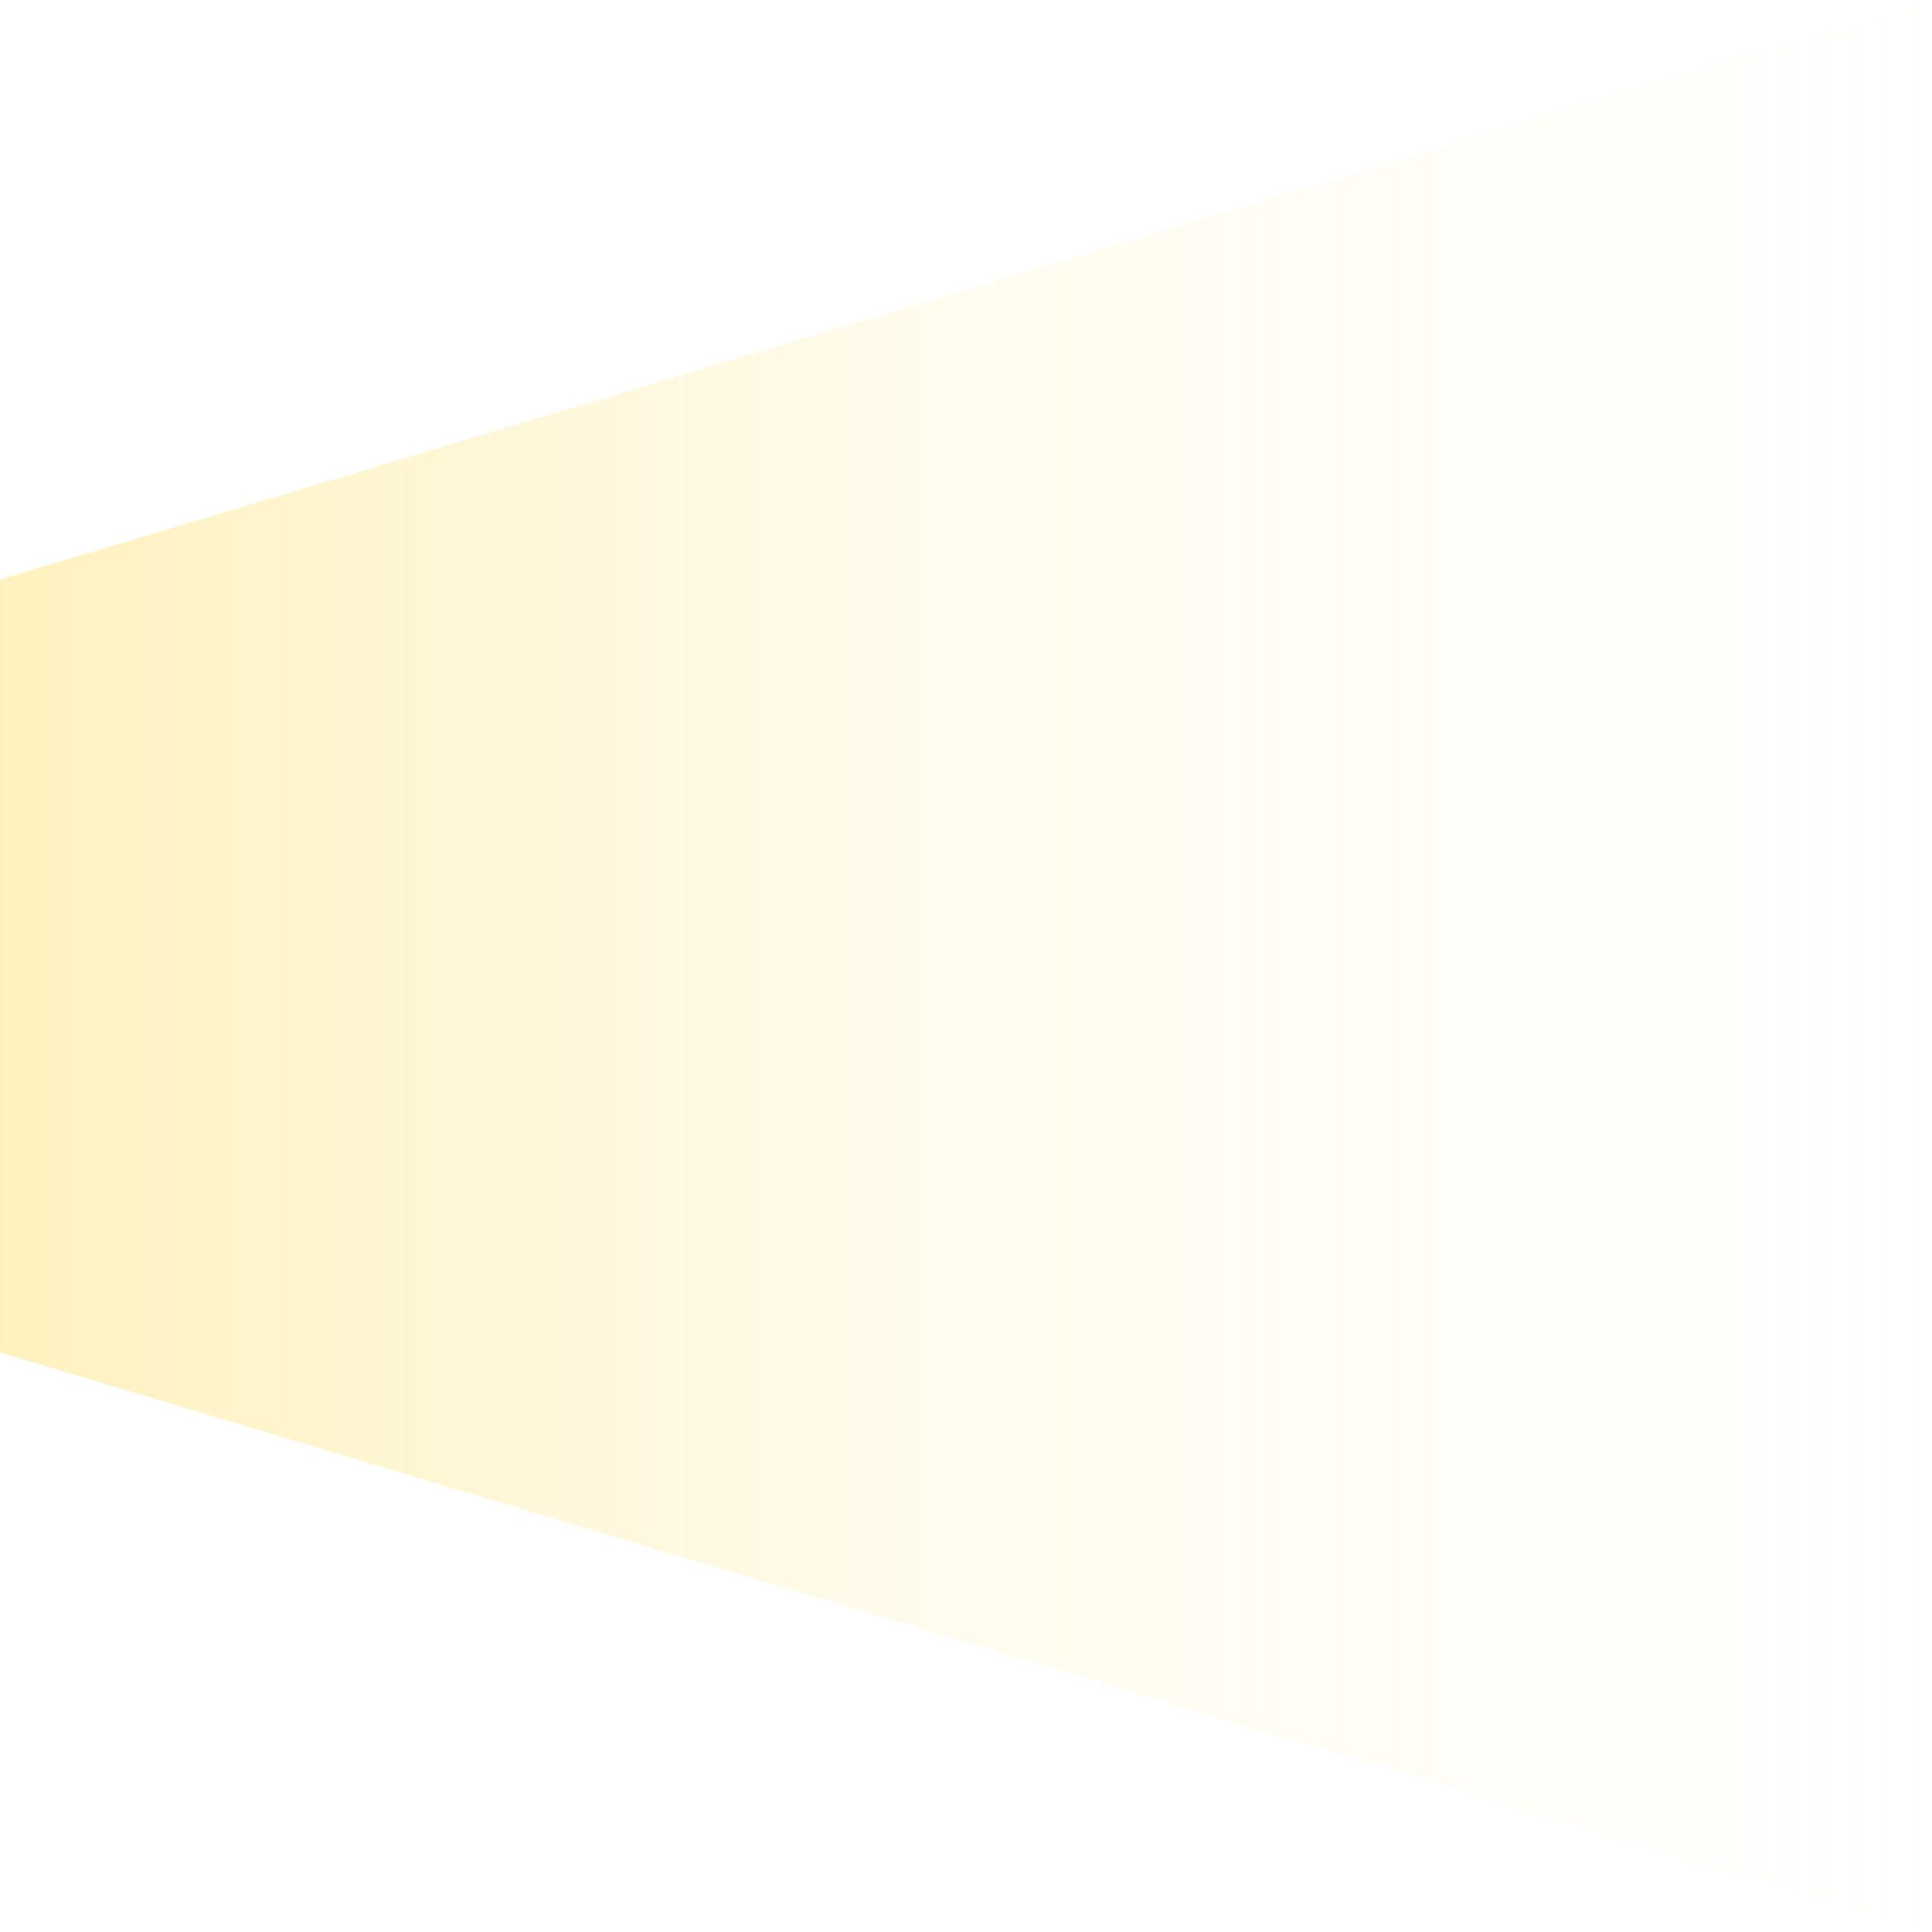 <?xml version="1.0" encoding="UTF-8" standalone="no"?>
<!-- Created with Inkscape (http://www.inkscape.org/) -->

<svg
   xmlns:dc="http://purl.org/dc/elements/1.1/"
   xmlns:cc="http://creativecommons.org/ns#"
   xmlns:rdf="http://www.w3.org/1999/02/22-rdf-syntax-ns#"
   xmlns:svg="http://www.w3.org/2000/svg"
   xmlns="http://www.w3.org/2000/svg"
   xmlns:xlink="http://www.w3.org/1999/xlink"
   xmlns:sodipodi="http://sodipodi.sourceforge.net/DTD/sodipodi-0.dtd"
   xmlns:inkscape="http://www.inkscape.org/namespaces/inkscape"
   width="100"
   height="100"
   id="svg4461"
   version="1.1"
   inkscape:version="0.48.2 r9819"
   sodipodi:docname="light.svg"
   preserveAspectRatio="none">
  <defs
     id="defs4463">
    <linearGradient
       id="linearGradient4981">
      <stop
         style="stop-color:#ffe480;stop-opacity:0.502;"
         offset="0"
         id="stop4983" />
      <stop
         id="stop4989"
         offset="0.5"
         style="stop-color:#ffe480;stop-opacity:0.125;" />
      <stop
         style="stop-color:#ffe480;stop-opacity:0;"
         offset="1"
         id="stop4985" />
    </linearGradient>
    <linearGradient
       inkscape:collect="always"
       xlink:href="#linearGradient4981"
       id="linearGradient4987"
       x1="0"
       y1="50"
       x2="100"
       y2="50"
       gradientUnits="userSpaceOnUse" />
  </defs>
  <sodipodi:namedview
     id="base"
     pagecolor="#ffffff"
     bordercolor="#666666"
     borderopacity="1.0"
     inkscape:pageopacity="0.0"
     inkscape:pageshadow="2"
     inkscape:zoom="2.67"
     inkscape:cx="28.839167"
     inkscape:cy="33.816637"
     inkscape:document-units="px"
     inkscape:current-layer="layer1"
     showgrid="true"
     inkscape:window-width="1222"
     inkscape:window-height="756"
     inkscape:window-x="0"
     inkscape:window-y="0"
     inkscape:window-maximized="1">
    <inkscape:grid
       type="xygrid"
       id="grid4469"
       empspacing="5"
       visible="true"
       enabled="true"
       snapvisiblegridlinesonly="true"
       spacingx="5px"
       spacingy="5px" />
  </sodipodi:namedview>
  <g
     inkscape:label="Layer 1"
     inkscape:groupmode="layer"
     id="layer1"
     transform="translate(0,-952.362)">
    <path
       style="fill:url(#linearGradient4987);fill-opacity:1;stroke:none"
       d="M 0,70 0,30 100,0 l 0,100 z"
       id="path4471"
       inkscape:connector-curvature="0"
       transform="translate(0,952.362)"
       sodipodi:nodetypes="ccccc" />
  </g>
</svg>
